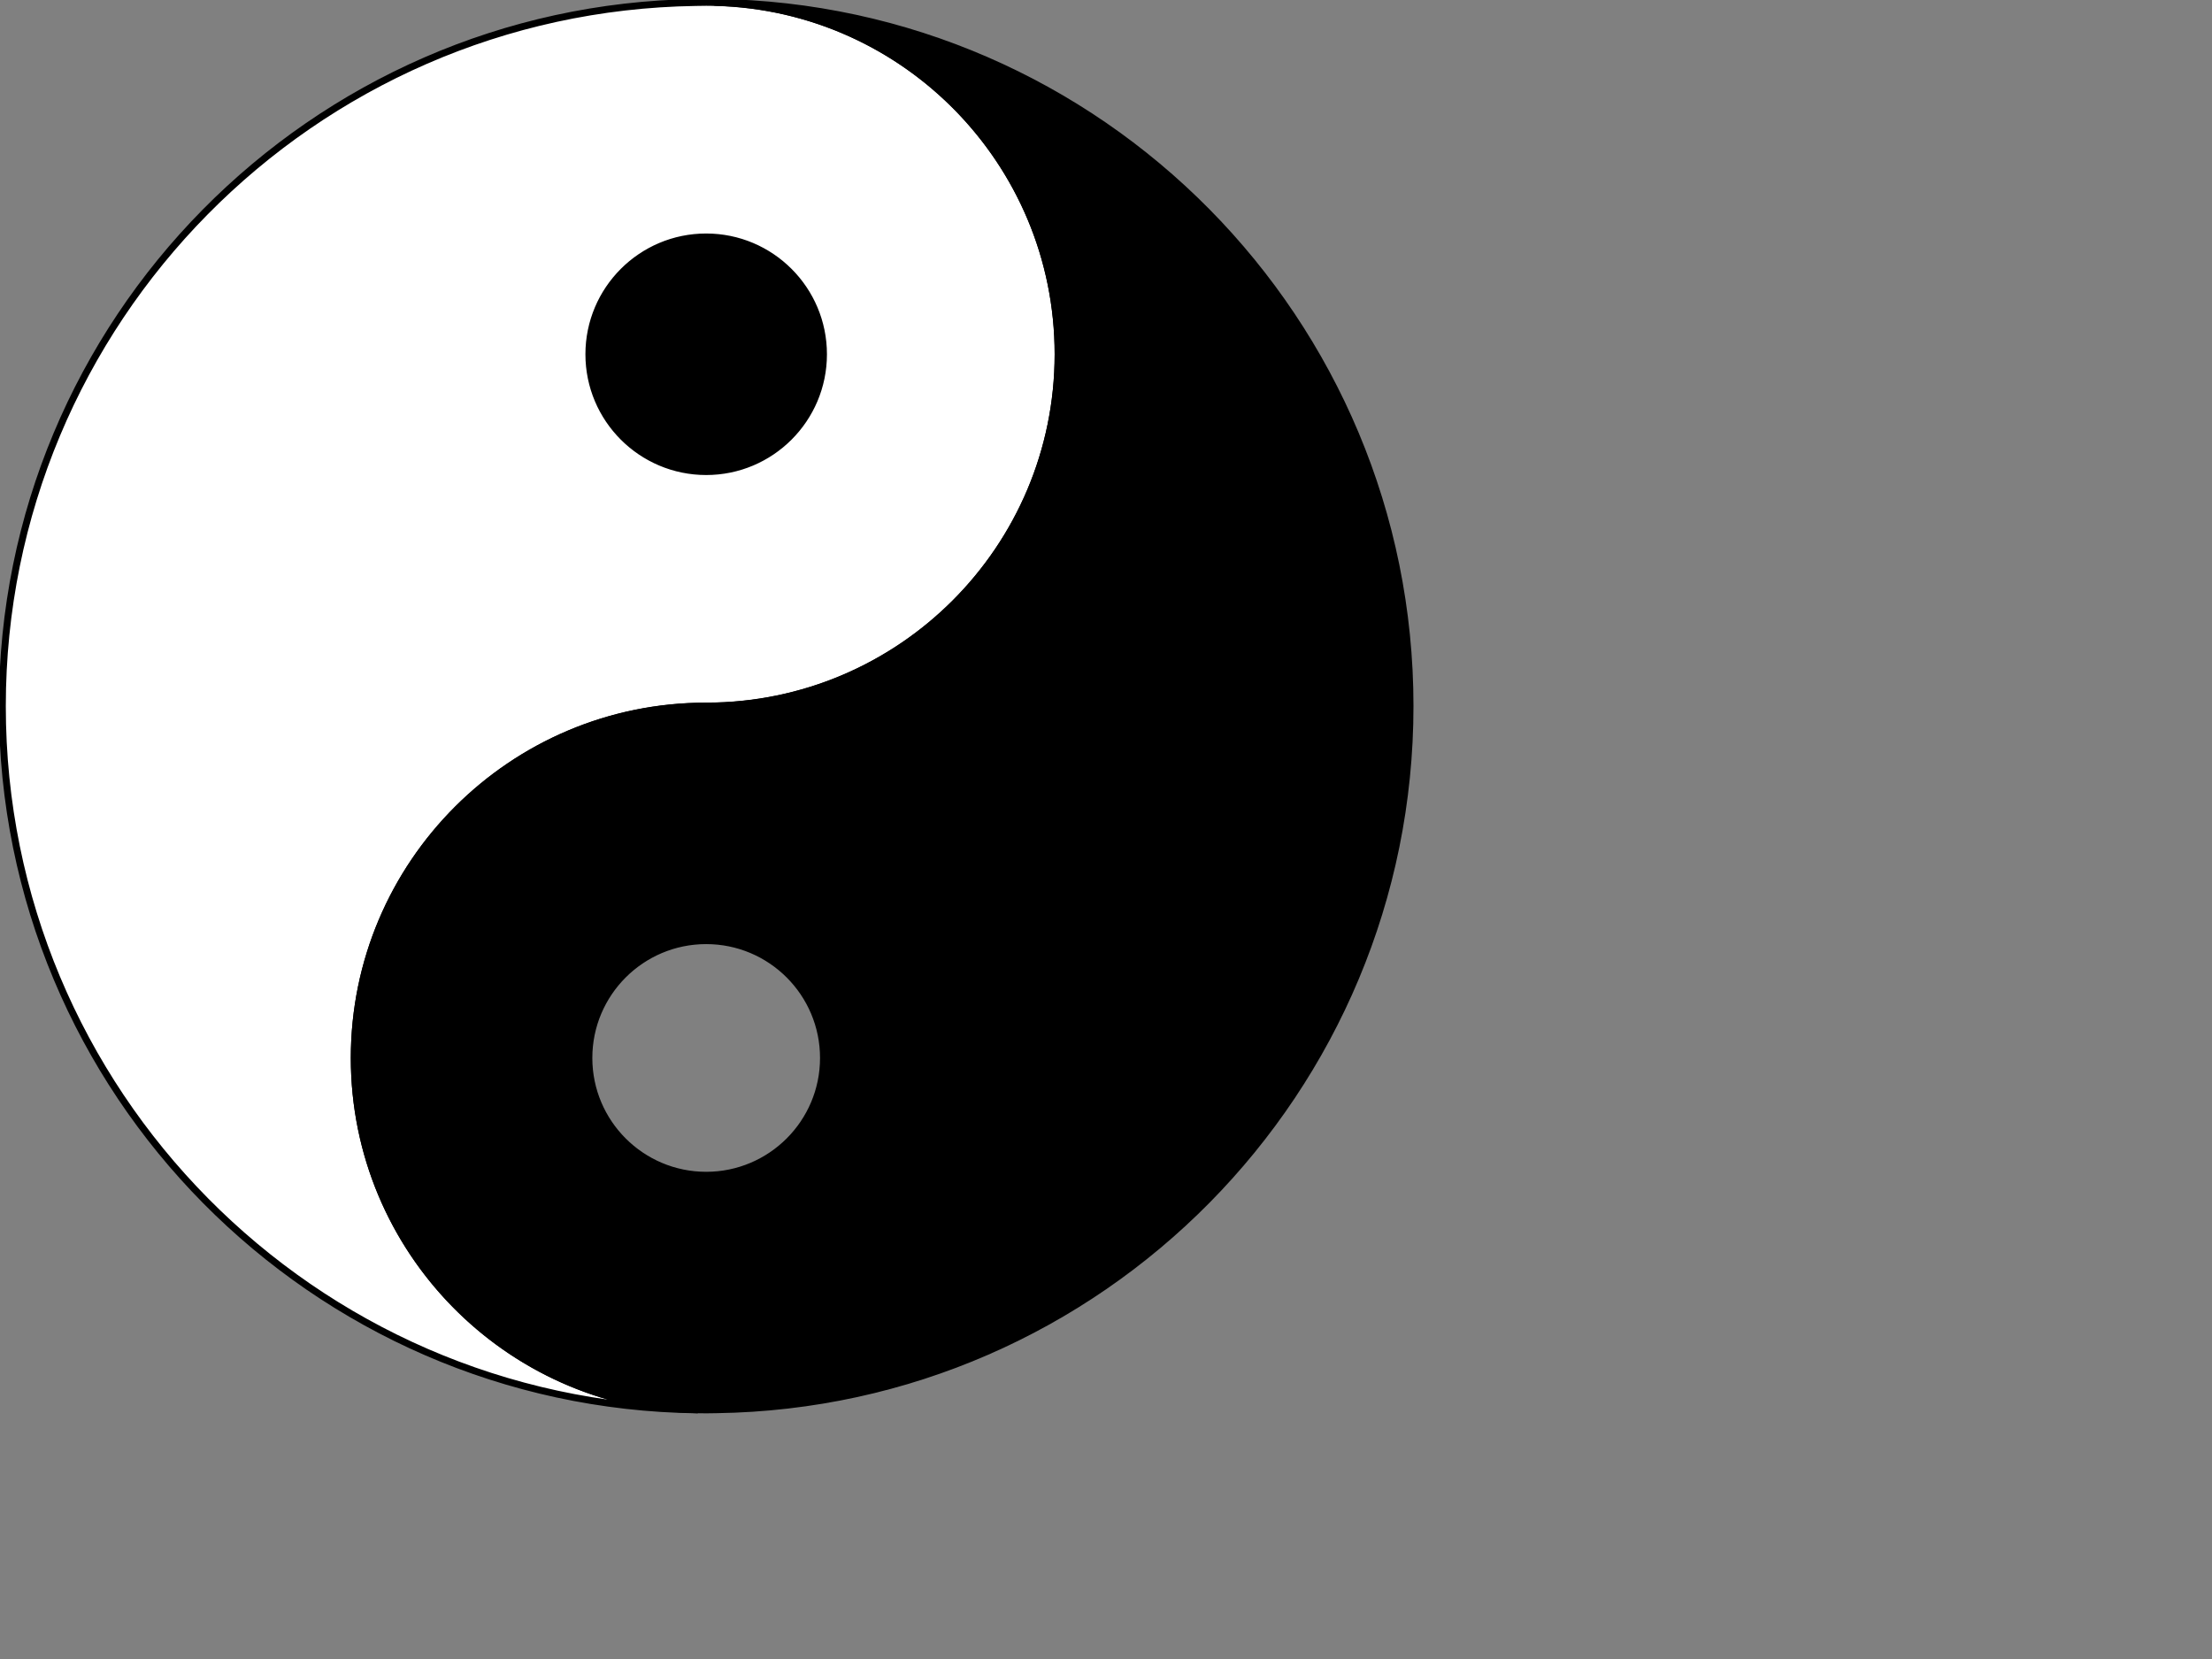 <?xml version="1.0"?><svg width="640" height="480" xmlns="http://www.w3.org/2000/svg" xmlns:xlink="http://www.w3.org/1999/xlink">
 <rect width="100%" height="100%" fill="#808080" stroke="none"/>
 <defs>
  <linearGradient id="linearGradient19796">
   <stop stop-color="#fbffff" id="stop19798" offset="0"/>
   <stop stop-color="#fbffff" stop-opacity="0" id="stop19800" offset="1"/>
  </linearGradient>
  <radialGradient gradientUnits="userSpaceOnUse" r="74.188" fy="498.065" fx="399.609" cy="498.065" cx="399.609" id="radialGradient19802" xlink:href="#linearGradient19796"/>
  <radialGradient r="74.188" fy="498.065" fx="399.609" cy="498.065" cx="399.609" gradientUnits="userSpaceOnUse" id="radialGradient20787" xlink:href="#linearGradient19796"/>
 </defs>
 <g>
  <title>Layer 1</title>
  <g id="layer1">
   <g id="g20781">
    <path fill="#000000" stroke="#000000" stroke-width="4" stroke-linecap="square" stroke-linejoin="round" stroke-miterlimit="4" stroke-dashoffset="0" id="path11039" d="m253.056,99.574a49.001,49.001 0 1 1-98.002,0a49.001,49.001 0 1 198.002,0z"/>
    <path fill="#ffffff" stroke="#000000" stroke-width="2" stroke-linecap="square" stroke-linejoin="round" stroke-miterlimit="4" stroke-dashoffset="0" d="m204.32,0.679c-1.007,0 -2.012,0.013 -3.012,0.042c-111.023,1.612 -200.629,92.195 -200.629,203.599c0,111.532 89.812,202.189 201.011,203.599c-54.993,-1.395 -99.19,-46.451 -99.19,-101.778c0,-56.205 45.616,-101.821 101.821,-101.821c56.205,0 101.821,-45.616 101.821,-101.821c0,-56.205 -45.616,-101.821 -101.821,-101.821zm0,67.881c18.735,0 33.94,15.205 33.94,33.94c0,18.735 -15.205,33.94 -33.94,33.94c-18.735,0 -33.94,-15.205 -33.94,-33.94c0,-18.735 15.205,-33.94 33.94,-33.94z" id="path2168"/>
    <path fill="url(#radialGradient20787)" stroke="#000000" stroke-width="4" stroke-linecap="square" stroke-linejoin="round" stroke-miterlimit="4" stroke-dashoffset="0" d="m255.681,306.079a49.001,49.001 0 1 1-98.002,0a49.001,49.001 0 1 198.002,0z" id="path14925"/>
    <path fill="#000000" stroke="#000000" stroke-width="2" stroke-linecap="square" stroke-linejoin="round" stroke-miterlimit="4" stroke-dashoffset="0" id="path5191" d="m204.32,407.919c1.007,0 2.012,-0.013 3.012,-0.042c111.023,-1.612 200.629,-92.195 200.629,-203.599c0,-111.532 -89.812,-202.189 -201.011,-203.599c54.993,1.395 99.19,46.451 99.19,101.778c0,56.205 -45.616,101.821 -101.821,101.821c-56.205,0 -101.821,45.616 -101.821,101.821c0,56.205 45.616,101.821 101.821,101.821zm0,-67.88c-18.735,0 -33.94,-15.205 -33.94,-33.94c0,-18.735 15.205,-33.94 33.94,-33.94c18.735,0 33.94,15.205 33.94,33.94c0,18.735 -15.205,33.94 -33.94,33.94z"/>
   </g>
  </g>
  <g id="layer2"/>
 </g>
</svg>